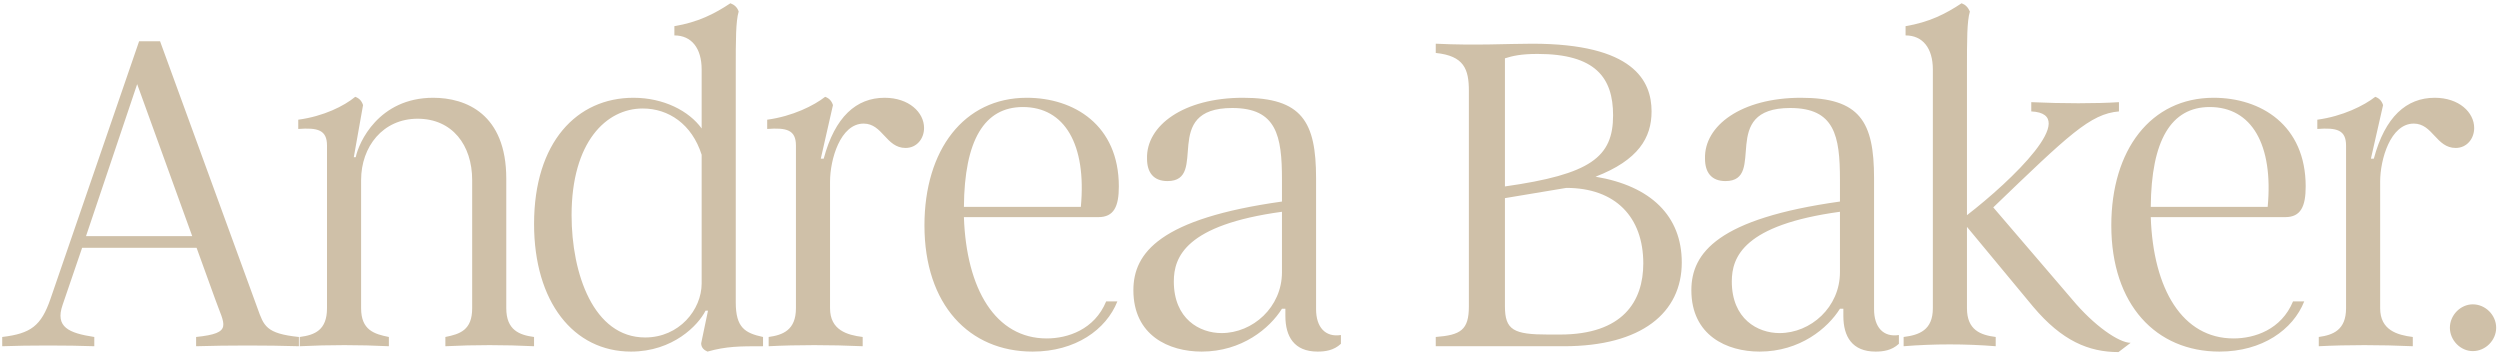 <svg width="491" height="70" viewBox="0 0 491 70" fill="none" xmlns="http://www.w3.org/2000/svg">
<path d="M31.436 8.104L50.572 60.537C51.816 63.981 52.198 65.512 58.705 66.182V68C52.294 67.809 44.926 67.809 38.516 68V66.182C45.883 65.417 44.065 63.886 42.248 58.719L38.612 48.673H16.127L12.3 59.867C10.769 64.269 13.543 65.417 18.519 66.182V68C13.352 67.809 5.602 67.809 0.435 68V66.182C6.08 65.512 8.09 63.981 9.908 58.719L27.321 8.104H31.436ZM26.939 16.524L16.892 46.376H37.751L26.939 16.524ZM58.864 68V66.182C61.831 65.799 64.223 64.843 64.223 60.537V28.58C64.223 25.518 62.405 25.04 58.577 25.327V23.509C63.553 22.839 67.571 20.83 69.772 19.012C70.537 19.299 71.016 19.777 71.303 20.638L69.485 30.876H69.868C70.442 28.006 74.365 19.203 85.081 19.203C91.491 19.203 99.433 22.36 99.433 35.086V60.537C99.433 64.843 102.016 65.799 104.887 66.182V68C99.05 67.713 93.214 67.713 87.473 68V66.182C90.343 65.608 92.735 64.843 92.735 60.537V35.373C92.735 28.484 88.812 23.317 82.019 23.317C75.226 23.317 70.92 28.771 70.92 35.373V60.537C70.92 64.843 73.504 65.608 76.374 66.182V68C70.537 67.713 64.701 67.713 58.864 68ZM138.953 69.052C138.284 68.765 137.71 68.287 137.71 67.426L139.049 61.015H138.571C137.135 63.886 132.16 69.052 123.932 69.052C112.641 69.052 104.891 59.293 104.891 43.984C104.891 27.91 113.311 19.203 124.41 19.203C130.342 19.203 135.318 21.786 137.805 25.231V13.654C137.805 9.444 135.796 6.956 132.447 6.956V5.138C137.04 4.373 140.293 2.746 143.45 0.641C144.216 0.928 144.79 1.407 145.077 2.268C144.503 4.181 144.503 7.817 144.503 13.654V59.389C144.503 64.364 146.321 65.417 149.861 66.182V68C145.268 68 142.685 68 138.953 69.052ZM126.706 66.278C133.404 66.278 137.805 60.824 137.805 55.657V30.398C135.892 24.37 131.299 21.308 126.228 21.308C119.052 21.308 112.259 27.91 112.259 42.262C112.259 53.744 116.564 66.278 126.706 66.278ZM150.964 68V66.182C153.739 65.799 156.322 64.843 156.322 60.537V28.58C156.322 25.518 154.504 25.04 150.677 25.327V23.509C155.653 22.839 159.862 20.734 162.063 19.012C162.829 19.299 163.307 19.777 163.594 20.638L161.202 31.163H161.776C163.977 22.935 168.187 19.203 173.736 19.203C178.52 19.203 181.486 22.073 181.486 25.135C181.486 27.24 180.051 29.058 177.85 29.058C174.023 29.058 173.353 24.274 169.622 24.274C165.029 24.274 163.02 31.354 163.02 35.66V60.537C163.02 64.843 166.369 65.799 169.431 66.182V68C163.02 67.713 156.609 67.713 150.964 68ZM205.578 66.469C209.692 66.469 214.955 64.747 217.251 59.197H219.452C217.251 64.747 211.223 69.052 202.804 69.052C190.365 69.052 181.562 59.867 181.562 44.271C181.562 29.441 189.313 19.203 201.655 19.203C210.936 19.203 219.739 24.561 219.739 36.617C219.739 40.54 218.782 42.645 215.72 42.645H189.313C189.791 56.805 195.532 66.469 205.578 66.469ZM200.89 21.021C193.331 21.021 189.408 27.527 189.313 40.635H212.276C213.424 28.388 209.118 21.021 200.89 21.021ZM258.477 34.99V60.728C258.477 64.269 260.295 66.278 263.356 65.799V67.522C261.921 68.861 260.199 69.052 258.764 69.052C254.171 69.052 252.449 66.086 252.449 62.068V60.633H251.779C249.387 64.46 243.933 69.052 235.992 69.052C229.581 69.052 222.597 65.895 222.597 56.997C222.597 49.629 227.859 42.932 251.779 39.583V35.277C251.779 26.666 250.727 21.212 242.02 21.212C227.763 21.212 237.523 35.564 229.294 35.564C226.52 35.564 225.276 33.842 225.276 31.163C225.084 24.657 232.452 19.203 244.125 19.203C255.702 19.203 258.477 23.891 258.477 34.99ZM239.915 65.417C246.038 65.417 251.779 60.346 251.779 53.457V41.592C232.834 44.176 230.538 50.49 230.538 55.275C230.538 62.642 235.609 65.417 239.915 65.417ZM307.146 68H281.982V66.182C286.862 65.799 288.488 64.843 288.488 60.154V17.863C288.488 13.558 287.531 10.975 281.982 10.4V8.583C289.732 8.965 296.334 8.583 300.927 8.583C320.828 8.583 324.368 15.854 324.368 21.882C324.368 27.049 321.785 31.45 313.365 34.703C324.273 36.521 330.3 42.453 330.3 51.543C330.3 61.398 322.455 68 307.146 68ZM295.569 11.453V36.617C312.408 34.225 316.81 30.876 316.81 22.648C316.81 15.28 313.365 10.592 301.979 10.592C298.726 10.592 297.099 10.975 295.569 11.453ZM304.084 65.704H306.38C318.723 65.704 322.742 59.197 322.742 51.734C322.742 42.645 317.288 36.904 307.624 36.904L295.569 38.913V60.154C295.569 64.843 297.291 65.704 304.084 65.704ZM368.064 34.99V60.728C368.064 64.269 369.882 66.278 372.944 65.799V67.522C371.509 68.861 369.787 69.052 368.351 69.052C363.759 69.052 362.036 66.086 362.036 62.068V60.633H361.367C358.975 64.46 353.521 69.052 345.579 69.052C339.169 69.052 332.184 65.895 332.184 56.997C332.184 49.629 337.447 42.932 361.367 39.583V35.277C361.367 26.666 360.314 21.212 351.607 21.212C337.351 21.212 347.11 35.564 338.882 35.564C336.107 35.564 334.863 33.842 334.863 31.163C334.672 24.657 342.039 19.203 353.712 19.203C365.29 19.203 368.064 23.891 368.064 34.99ZM349.502 65.417C355.626 65.417 361.367 60.346 361.367 53.457V41.592C342.422 44.176 340.126 50.49 340.126 55.275C340.126 62.642 345.197 65.417 349.502 65.417ZM391.478 40.731L406.978 58.815C411.283 63.981 416.163 67.33 418.459 67.33L416.067 69.148C410.231 69.148 404.968 66.948 399.323 60.25L386.311 44.558V60.537C386.311 64.843 388.99 65.799 391.956 66.182V68C386.024 67.522 379.805 67.522 373.872 68V66.182C376.934 65.799 379.613 64.843 379.613 60.537V13.654C379.613 9.444 377.604 6.956 374.255 6.956V5.138C378.848 4.373 382.101 2.746 385.258 0.641C386.024 0.928 386.502 1.407 386.885 2.268C386.311 4.181 386.311 7.817 386.311 13.654V42.262C395.113 35.469 408.796 22.36 398.941 21.882V20.064C405.064 20.351 411.762 20.351 416.163 20.064V21.882C410.518 22.36 406.308 26.475 391.478 40.731ZM438.676 66.469C442.79 66.469 448.052 64.747 450.349 59.197H452.549C450.349 64.747 444.321 69.052 435.901 69.052C423.462 69.052 414.66 59.867 414.66 44.271C414.66 29.441 422.41 19.203 434.753 19.203C444.034 19.203 452.836 24.561 452.836 36.617C452.836 40.54 451.879 42.645 448.818 42.645H422.41C422.888 56.805 428.629 66.469 438.676 66.469ZM433.987 21.021C426.429 21.021 422.506 27.527 422.41 40.635H445.373C446.521 28.388 442.216 21.021 433.987 21.021ZM455.407 68V66.182C458.182 65.799 460.765 64.843 460.765 60.537V28.58C460.765 25.518 458.947 25.04 455.12 25.327V23.509C460.095 22.839 464.305 20.734 466.506 19.012C467.271 19.299 467.75 19.777 468.037 20.638L465.645 31.163H466.219C468.419 22.935 472.629 19.203 478.179 19.203C482.963 19.203 485.929 22.073 485.929 25.135C485.929 27.24 484.494 29.058 482.293 29.058C478.466 29.058 477.796 24.274 474.065 24.274C469.472 24.274 467.463 31.354 467.463 35.66V60.537C467.463 64.843 470.811 65.799 473.873 66.182V68C467.463 67.713 461.052 67.713 455.407 68ZM485.655 68.957C483.263 68.957 481.158 66.852 481.158 64.364C481.158 61.877 483.263 59.772 485.655 59.772C488.142 59.772 490.247 61.877 490.247 64.364C490.247 66.852 488.142 68.957 485.655 68.957Z" fill="#CFC0A8"/>
</svg>
